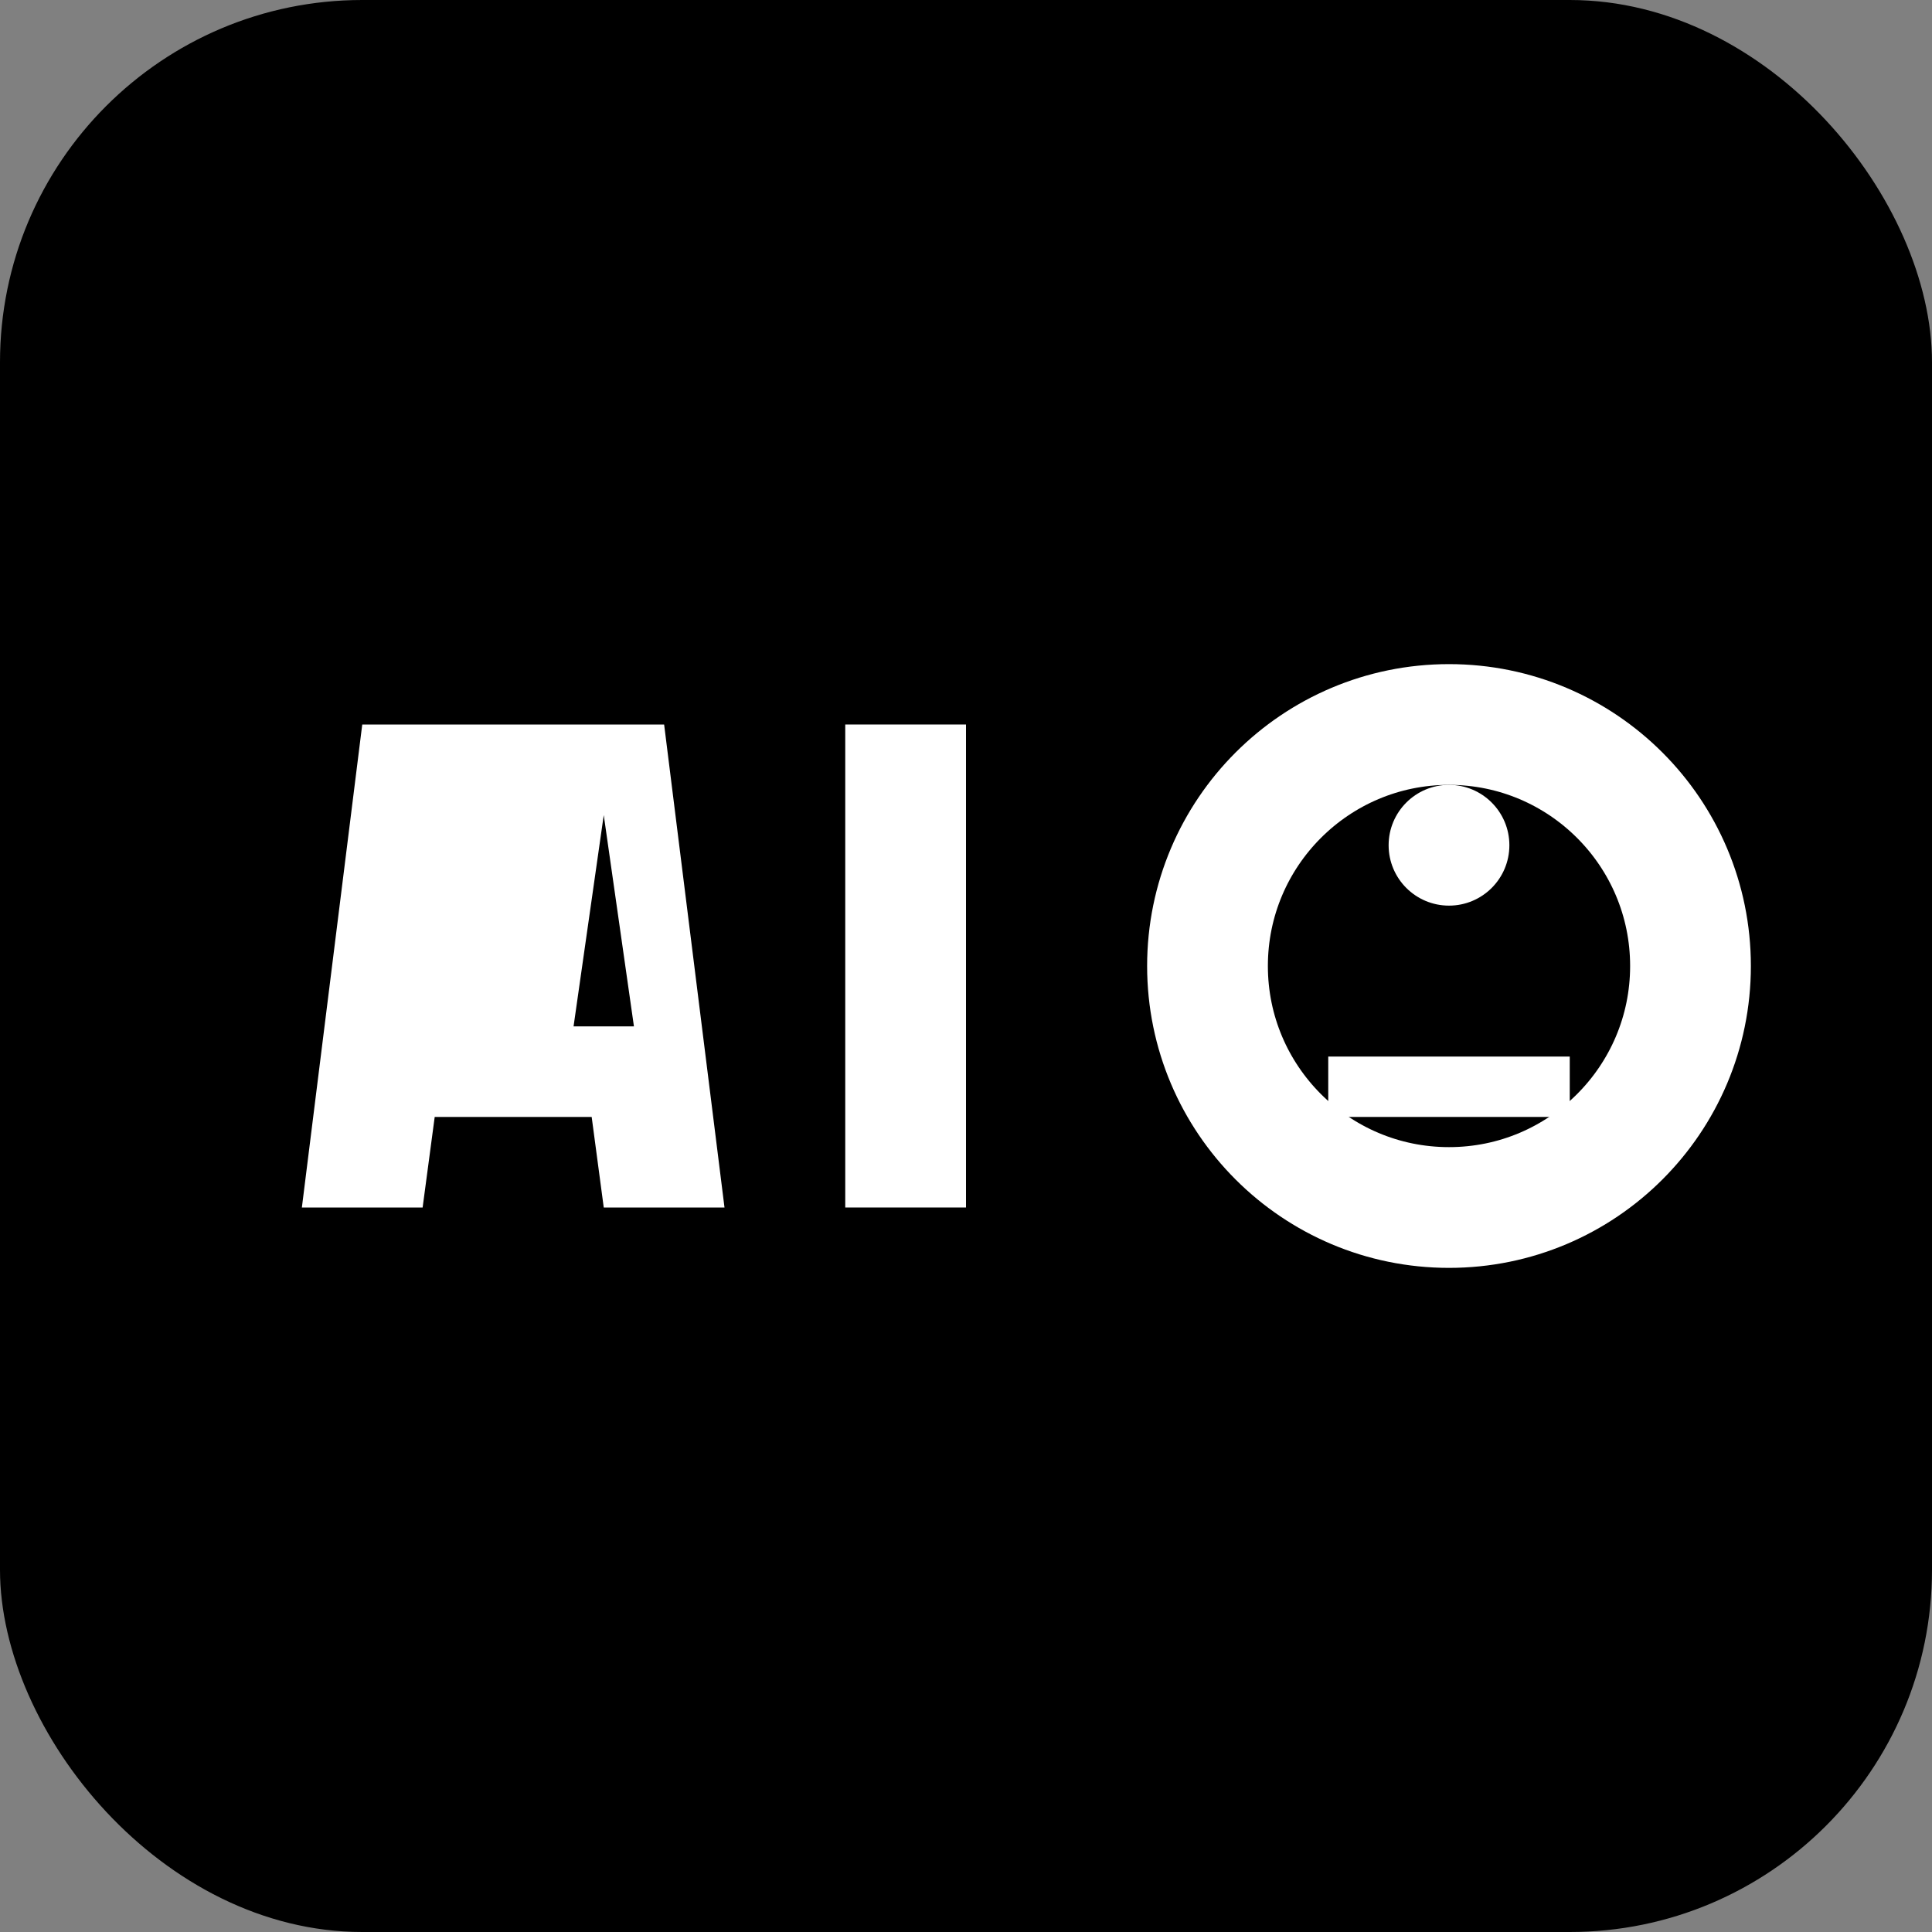 <svg width="32" height="32" viewBox="0 0 32 32" fill="none" xmlns="http://www.w3.org/2000/svg">
  <rect x="0" y="0" width="32" height="32" fill="#808080" stroke="none"/>
  <rect width="32" height="32" rx="6" fill="#000000"/>
  <path d="M8 12h3l1 8h-2l-.2-1.5H7.2L7 20H5l1-8zm1.5 5h1l-.5-3.5-.5 3.5z" fill="white"/>
  <path d="M16 12v8h-2v-8h2z" fill="white"/>
  <circle cx="24" cy="16" r="4" stroke="white" stroke-width="2" fill="none"/>
  <circle cx="24" cy="14" r="1" fill="white"/>
  <path d="M22 18h4" stroke="white" stroke-width="1"/>
</svg>